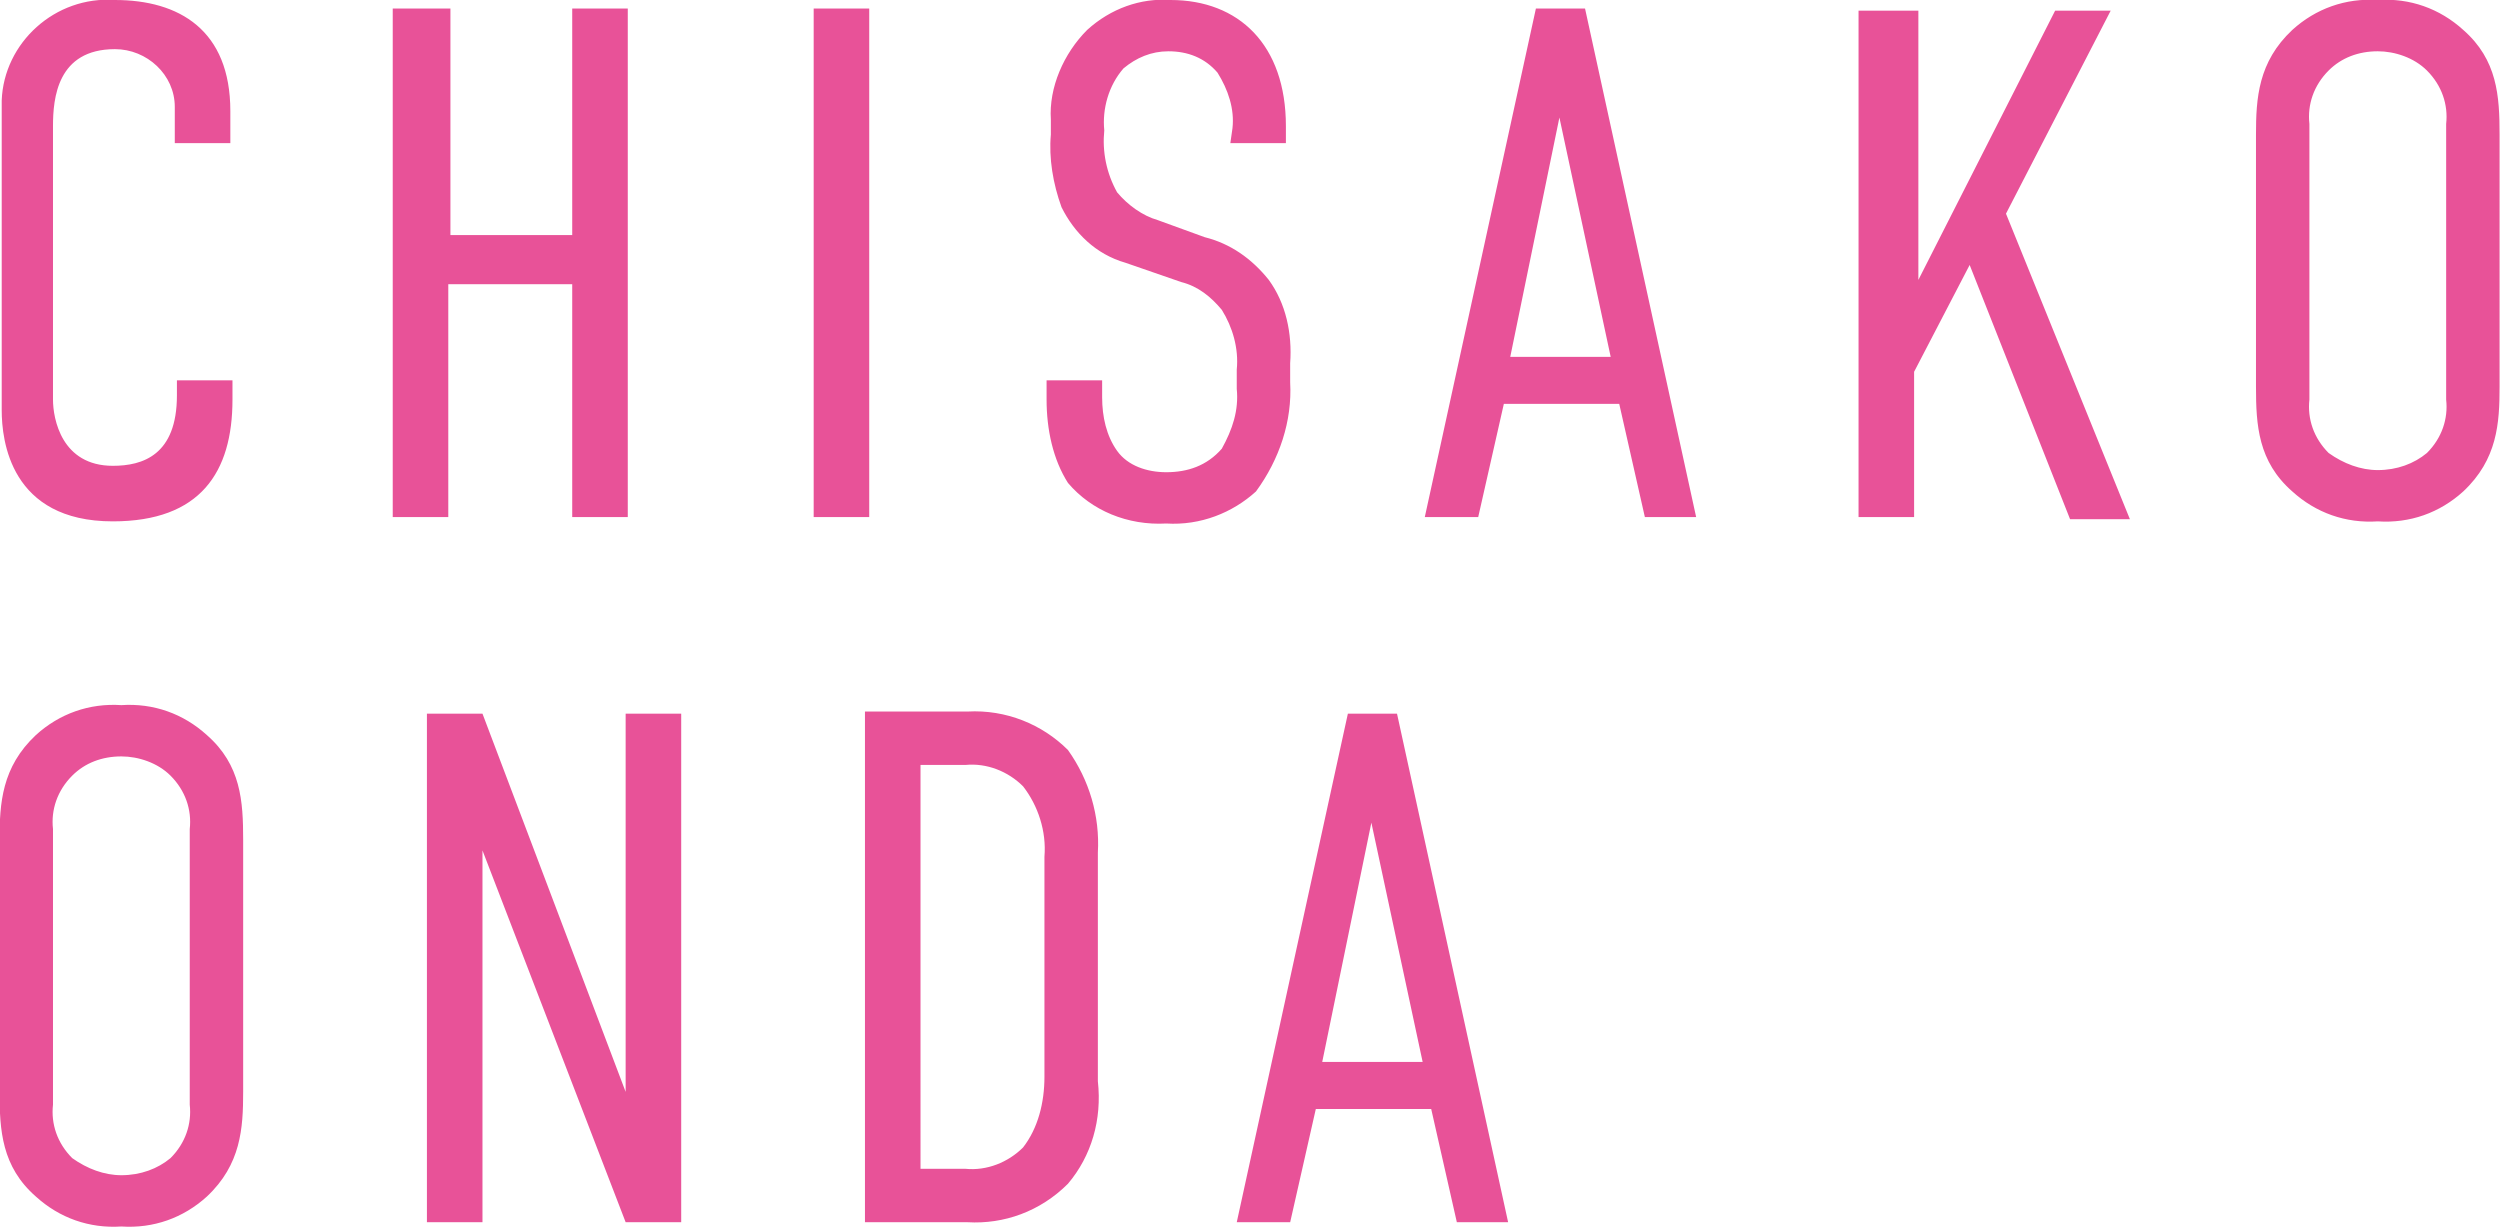<?xml version="1.0" encoding="utf-8"?>
<!-- Generator: Adobe Illustrator 25.2.1, SVG Export Plug-In . SVG Version: 6.00 Build 0)  -->
<svg version="1.1" id="レイヤー_1" xmlns="http://www.w3.org/2000/svg" xmlns:xlink="http://www.w3.org/1999/xlink" x="0px"
	 y="0px" viewBox="0 0 117 57.5" style="enable-background:new 0 0 117 57.5;" xml:space="preserve">
<style type="text/css">
	.st0{fill:#E85298;}
</style>
<g id="txt_CHISAKOONDA" transform="translate(-3951.72 -116.2)">
	<path id="パス_143163" class="st0" d="M3960,122.9h2.5v-1.5c0-3.8-2.4-5.2-5.4-5.2c-2.8-0.2-5.2,2-5.3,4.7c0,0.1,0,0.3,0,0.4
		v14.1c0,1.4,0.4,5.2,5.2,5.2c4.1,0,5.6-2.3,5.6-5.7v-0.9h-2.6v0.7c0,2.8-1.6,3.3-3,3.3c-2.4,0-2.8-2.2-2.8-3.1v-12.8
		c0-1.3,0.2-3.6,2.9-3.6c1.5,0,2.8,1.2,2.8,2.7c0,0.1,0,0.2,0,0.3V122.9z M3970.1,116.6v23.8h2.6v-10.9h5.8v10.9h2.6v-23.8h-2.6
		v10.6h-5.7v-10.6H3970.1z M3989.8,116.6v23.8h2.6v-23.8H3989.8z M4009.3,122.9h2.6v-0.8c0-3.8-2.2-5.9-5.4-5.9
		c-1.4-0.1-2.8,0.4-3.9,1.4c-1.1,1.1-1.8,2.7-1.7,4.2v0.7c-0.1,1.1,0.1,2.3,0.5,3.4c0.6,1.2,1.6,2.2,3,2.6l2.6,0.9
		c0.8,0.2,1.4,0.7,1.9,1.3c0.5,0.8,0.8,1.8,0.7,2.8v0.9c0.1,1-0.2,1.9-0.7,2.8c-0.7,0.8-1.6,1.1-2.6,1.1c-0.9,0-1.8-0.3-2.3-1
		c-0.5-0.7-0.7-1.6-0.7-2.5V134h-2.6v0.9c0,1.4,0.3,2.8,1,3.9c1.1,1.3,2.8,2,4.6,1.9c1.6,0.1,3.1-0.5,4.2-1.5
		c1.1-1.5,1.7-3.3,1.6-5.1v-0.9c0.1-1.4-0.2-2.8-1-3.9c-0.8-1-1.8-1.7-3-2l-2.2-0.8c-0.7-0.2-1.4-0.7-1.9-1.3
		c-0.5-0.9-0.7-1.9-0.6-2.9c-0.1-1,0.2-2.1,0.9-2.9c0.6-0.5,1.3-0.8,2.1-0.8c0.9,0,1.7,0.3,2.3,1c0.5,0.8,0.8,1.7,0.7,2.6
		L4009.3,122.9z M4031.1,140.4l-5.2-23.8h-2.3l-5.2,23.8h2.5l1.2-5.3h5.4l1.2,5.3H4031.1z M4027.1,132.9h-4.7l2.3-11.2L4027.1,132.9
		z M4038.7,116.6v23.8h2.6v-6.8l2.6-5l4.7,11.9h2.8l-5.8-14.3l4.9-9.5h-2.6l-6.4,12.6v-12.6H4038.7z M4057.3,134.3
		c0,1.8,0.1,3.5,1.7,4.9c1.1,1,2.5,1.5,4,1.4c1.5,0.1,2.9-0.4,4-1.4c1.6-1.5,1.7-3.2,1.7-4.9v-11.8c0-1.8-0.1-3.5-1.7-4.9
		c-1.1-1-2.5-1.5-4-1.4c-1.5-0.1-2.9,0.4-4,1.4c-1.6,1.5-1.7,3.2-1.7,4.9L4057.3,134.3z M4066.2,134.9c0.1,0.9-0.2,1.8-0.9,2.5
		c-0.6,0.5-1.4,0.8-2.3,0.8c-0.8,0-1.6-0.3-2.3-0.8c-0.7-0.7-1-1.6-0.9-2.5V122c-0.1-0.9,0.2-1.8,0.9-2.5c0.6-0.6,1.4-0.9,2.3-0.9
		c0.8,0,1.7,0.3,2.3,0.9c0.7,0.7,1,1.6,0.9,2.5V134.9z M3951.7,167.3c0,1.8,0.1,3.5,1.7,4.9c1.1,1,2.5,1.5,4,1.4
		c1.5,0.1,2.9-0.4,4-1.4c1.6-1.5,1.7-3.2,1.7-4.9v-11.8c0-1.8-0.1-3.5-1.7-4.9c-1.1-1-2.5-1.5-4-1.4c-1.5-0.1-2.9,0.4-4,1.4
		c-1.6,1.5-1.7,3.2-1.7,4.9V167.3z M3960.6,167.9c0.1,0.9-0.2,1.8-0.9,2.5c-0.6,0.5-1.4,0.8-2.3,0.8c-0.8,0-1.6-0.3-2.3-0.8
		c-0.7-0.7-1-1.6-0.9-2.5V155c-0.1-0.9,0.2-1.8,0.9-2.5c0.6-0.6,1.4-0.9,2.3-0.9c0.8,0,1.7,0.3,2.3,0.9c0.7,0.7,1,1.6,0.9,2.5V167.9
		z M3971.7,149.6v23.8h2.6V156l6.7,17.4h2.6v-23.8h-2.6v17.7l-6.7-17.7H3971.7z M3992.2,149.6v23.8h4.8c1.7,0.1,3.4-0.5,4.7-1.8
		c1.1-1.3,1.6-3,1.4-4.8v-10.7c0.1-1.7-0.4-3.4-1.4-4.8c-1.2-1.2-2.9-1.9-4.7-1.8H3992.2z M3999.6,169.9c-0.7,0.7-1.7,1.1-2.7,1
		h-2.1V152h2.1c1-0.1,2,0.3,2.7,1c0.7,0.9,1.1,2.1,1,3.3v10.3C4000.6,167.8,4000.3,169,3999.6,169.9z M4022.3,173.4l-5.2-23.8h-2.3
		l-5.2,23.8h2.5l1.2-5.3h5.4l1.2,5.3H4022.3z M4018.3,165.9h-4.7l2.3-11.2L4018.3,165.9z"/>
</g>
</svg>
